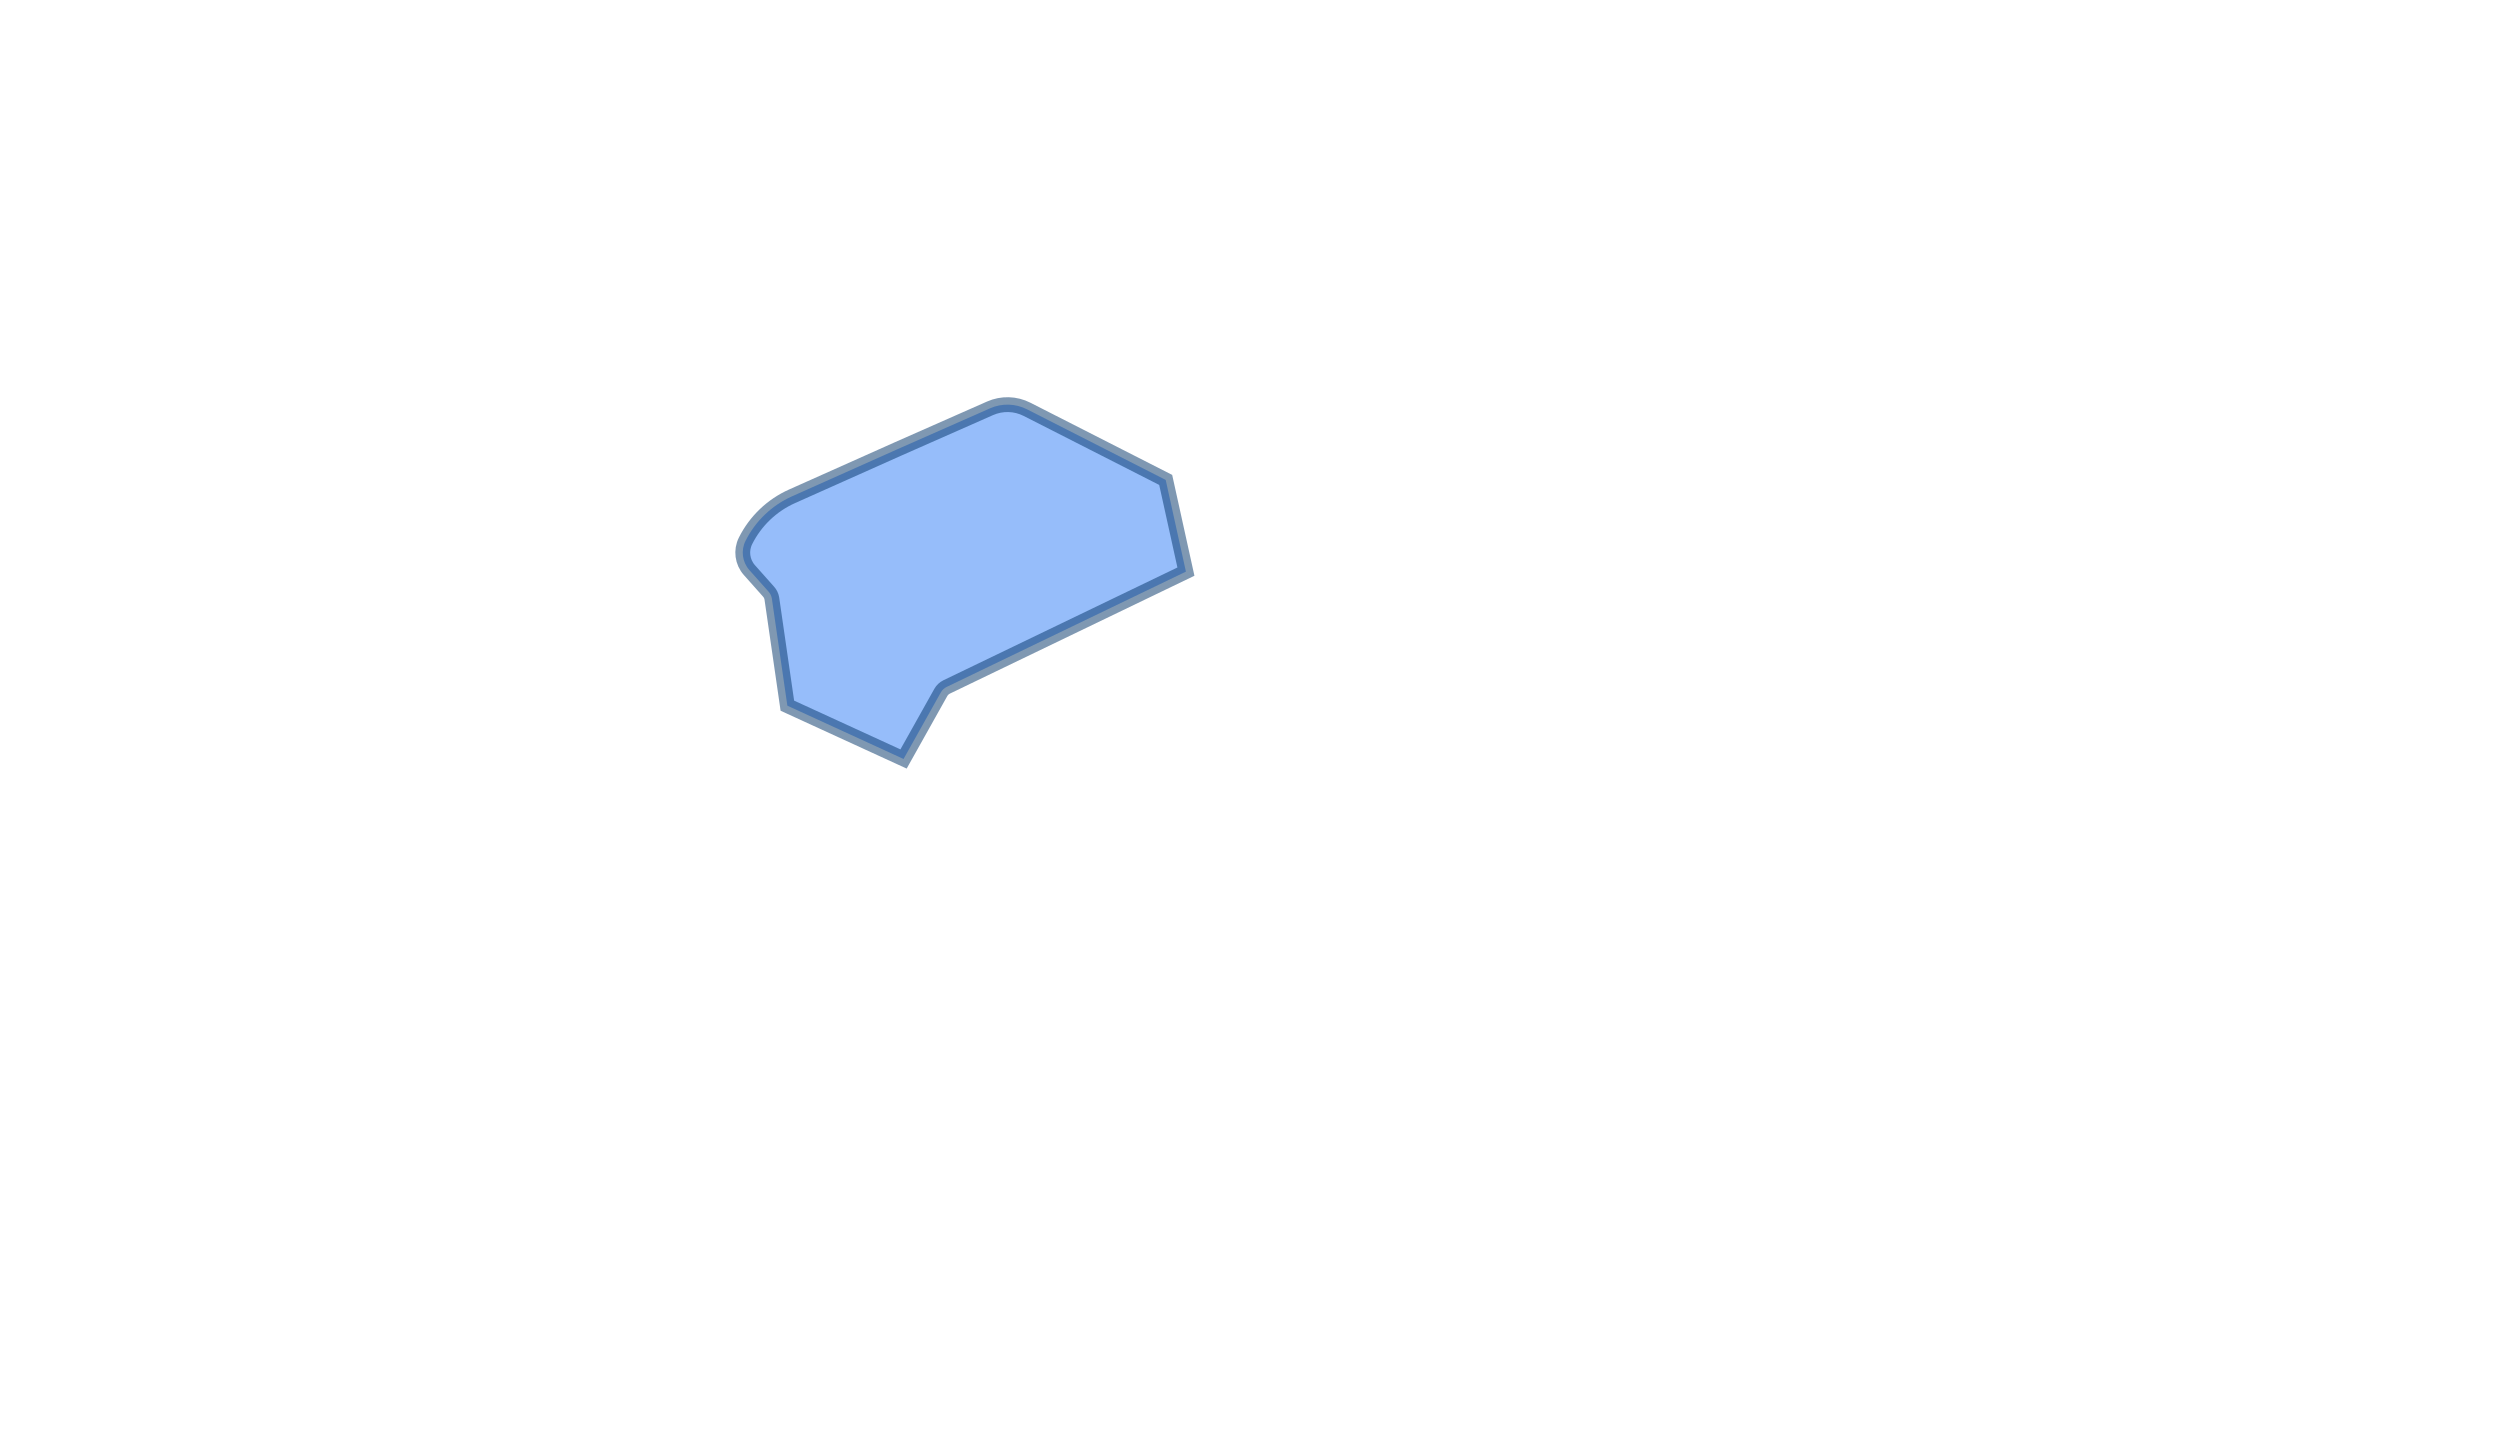 <svg width="2280" height="1308" viewBox="0 0 2280 1308" fill="none" xmlns="http://www.w3.org/2000/svg">
<path opacity="0.5" d="M902.977 372.361C913.761 367.6 926.115 367.94 936.621 373.288L1063.11 437.683L1081.56 521.322L863.364 626.478C861.112 627.563 859.248 629.315 858.027 631.496L824.034 692.197L718.068 643.579L703.949 546.021L703.876 545.58C703.477 543.389 702.482 541.346 700.999 539.677L683.449 519.933C676.929 512.598 675.532 502.032 679.92 493.255C688.943 475.211 703.94 460.851 722.359 452.621L818.823 409.521L818.822 409.52L902.977 372.361Z" fill="#2E7CF6" stroke="#003366" stroke-width="13.527"/>
</svg>

